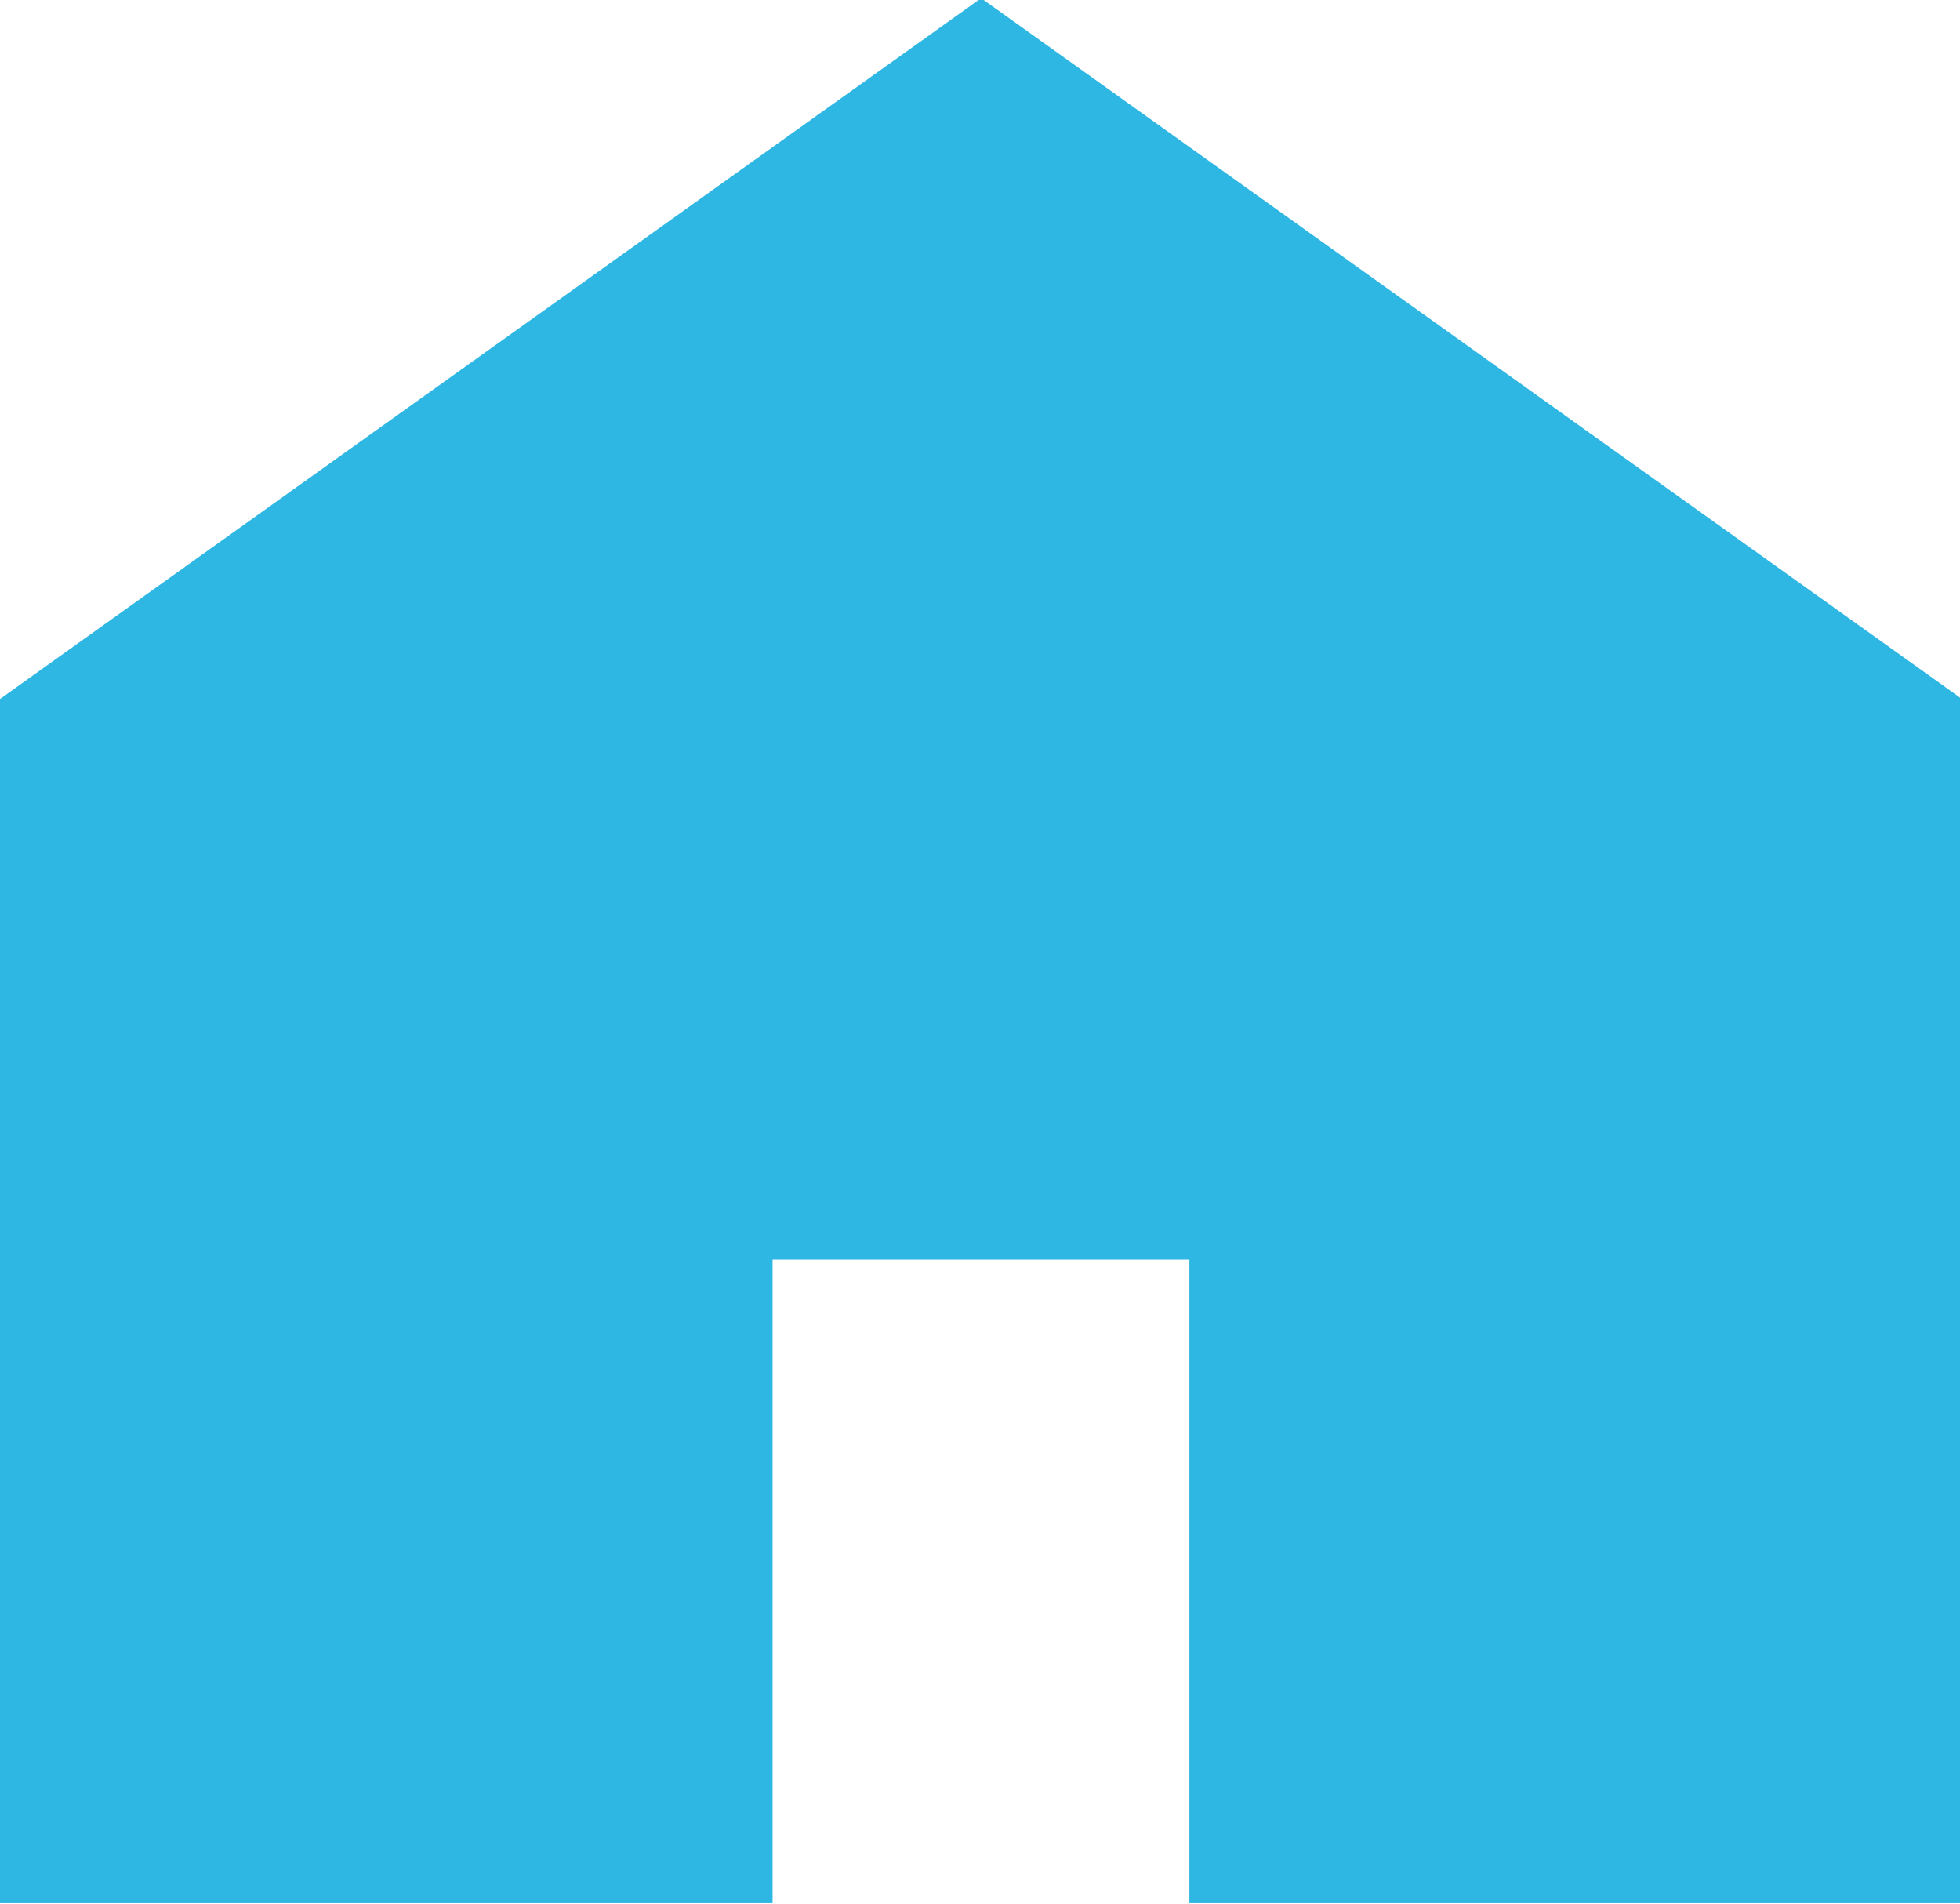 <svg xmlns="http://www.w3.org/2000/svg" width="12.969" height="12.594" viewBox="0 0 12.969 12.594">
  <defs>
    <style>
      .cls-1 {
        fill: #2fb7e3;
        fill-rule: evenodd;
      }
    </style>
  </defs>
  <path id="シェイプ_590" data-name="シェイプ 590" class="cls-1" d="M145.492,398.832L139,403.468v7.966h5.112v-4.256h2.758v4.256h5.112v-7.966Z" transform="translate(-139 -398.844)"/>
</svg>
